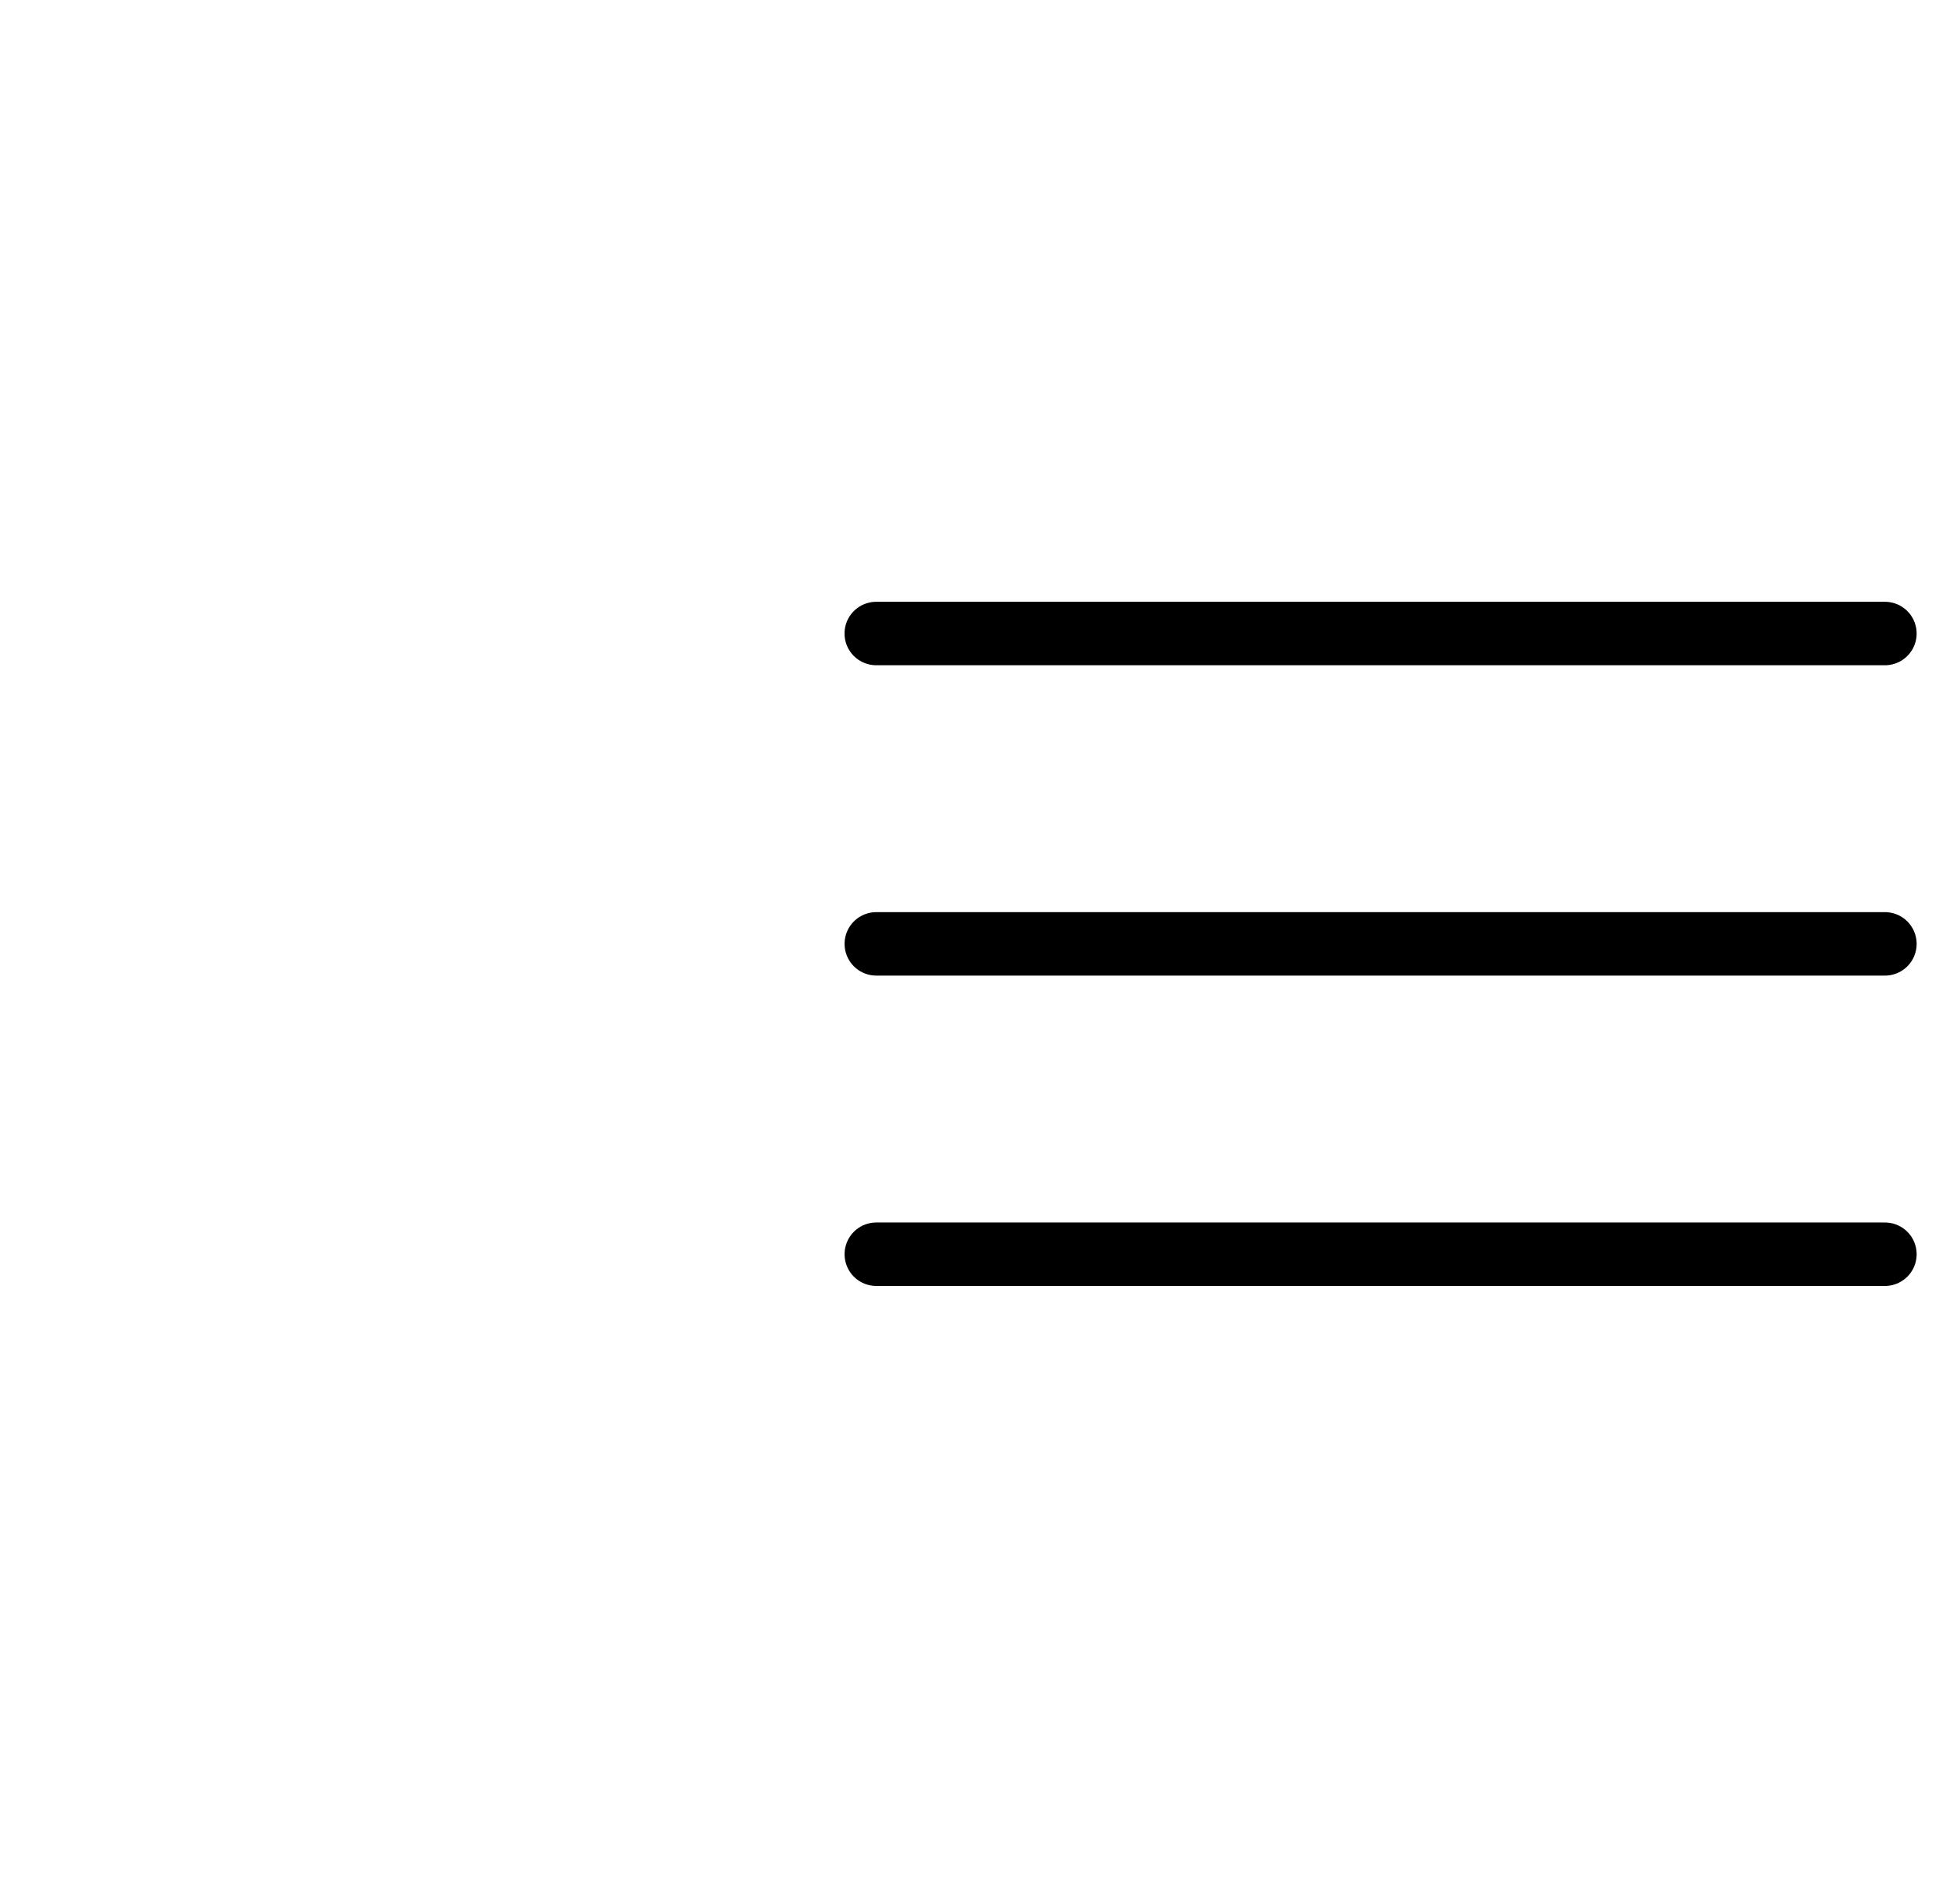 <svg width="46" height="45" viewBox="0 0 46 45" fill="none" xmlns="http://www.w3.org/2000/svg">
<path d="M20.714 22.311H44.556" stroke="black" stroke-width="1.5" stroke-linecap="round" stroke-linejoin="round"/>
<path d="M20.714 29.647H44.556" stroke="black" stroke-width="1.5" stroke-linecap="round" stroke-linejoin="round"/>
<path d="M20.713 14.975H44.556" stroke="black" stroke-width="1.5" stroke-linecap="round" stroke-linejoin="round"/>
</svg>
